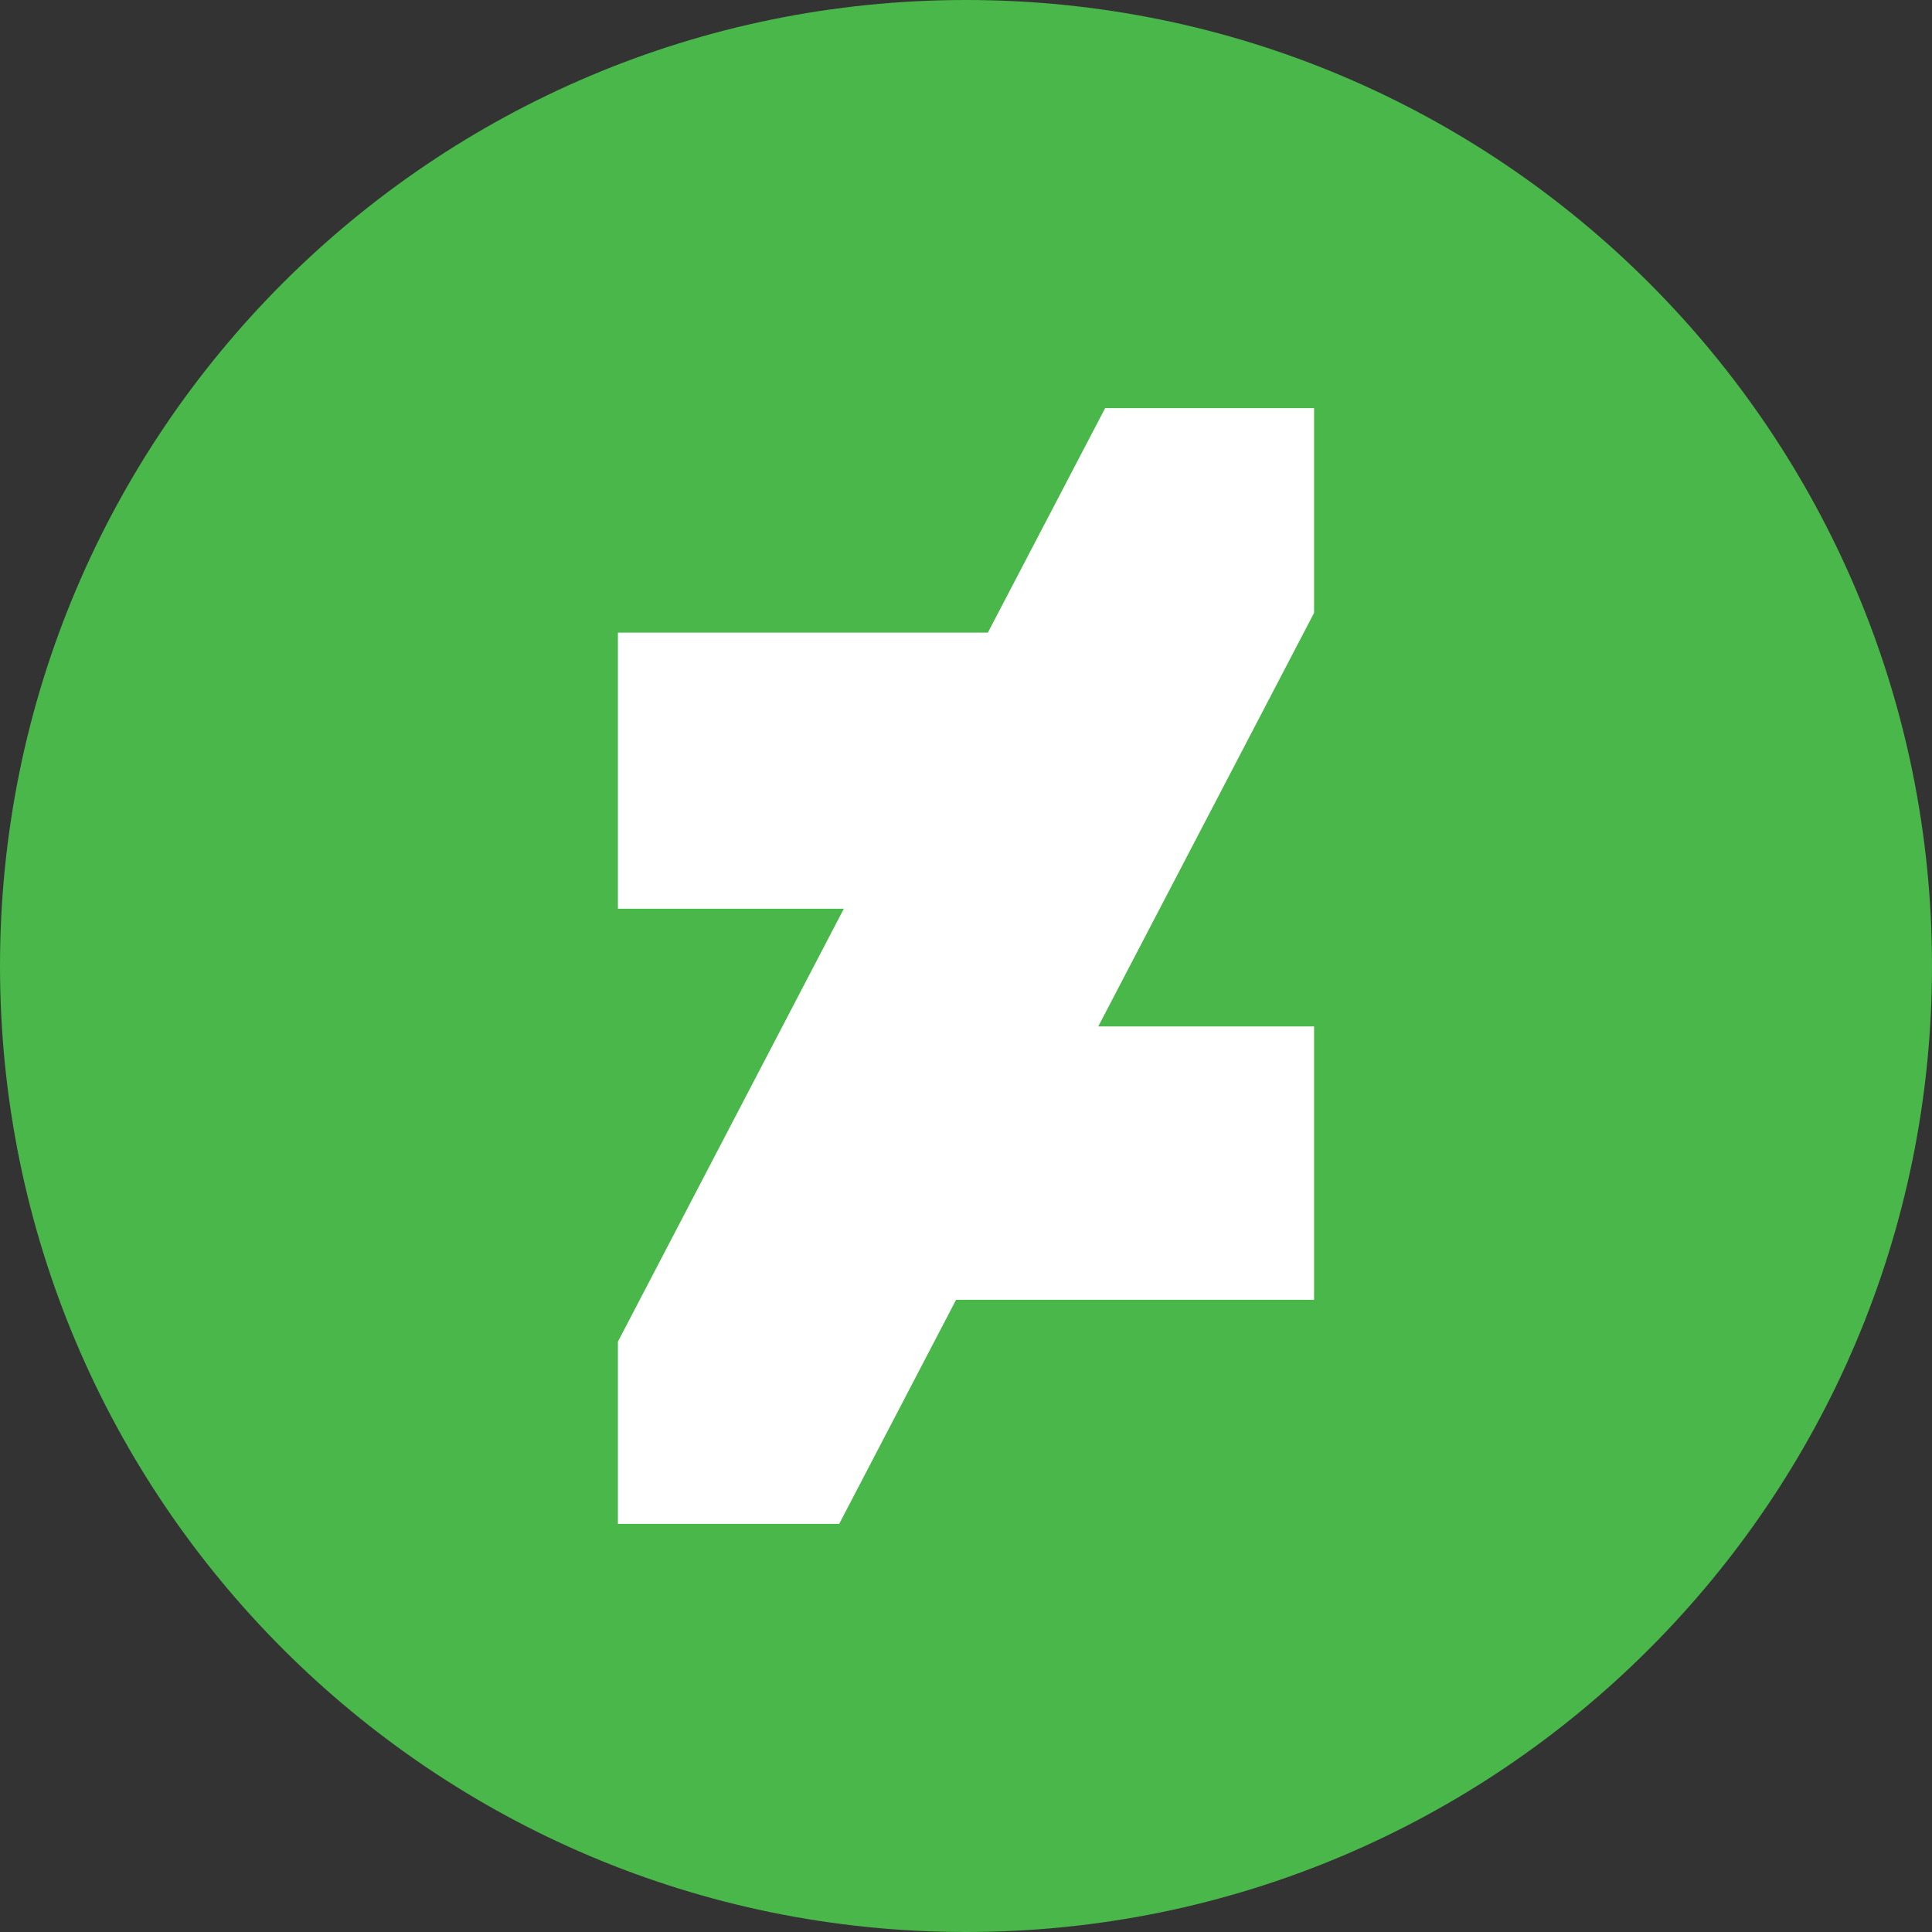 <svg xmlns="http://www.w3.org/2000/svg" viewBox="8 6.88 500 500"><rect x="8" y="6.88" width="500" height="500" fill="#333333" stroke="none"/><switch><g fill="#000000" class="color000 svgShape"><path fill="#49b749" d="M508 256.879c0 138.066-111.934 250-250 250-138.067 0-250-111.934-250-250 0-138.067 111.933-250 250-250 138.066 0 250 111.933 250 250zm0 0" class="color49B749 svgShape"></path><path fill="#ffffff" d="m348.086 165.487-55.857 107.037h55.857v70.741h-92.653l-30.247 57.99h-57.272v-47.153l58.469-112.042h-58.469V170.6h95.744l30.355-58.099h54.073v52.986zm0 0" class="colorFFF svgShape"></path></g></switch></svg>